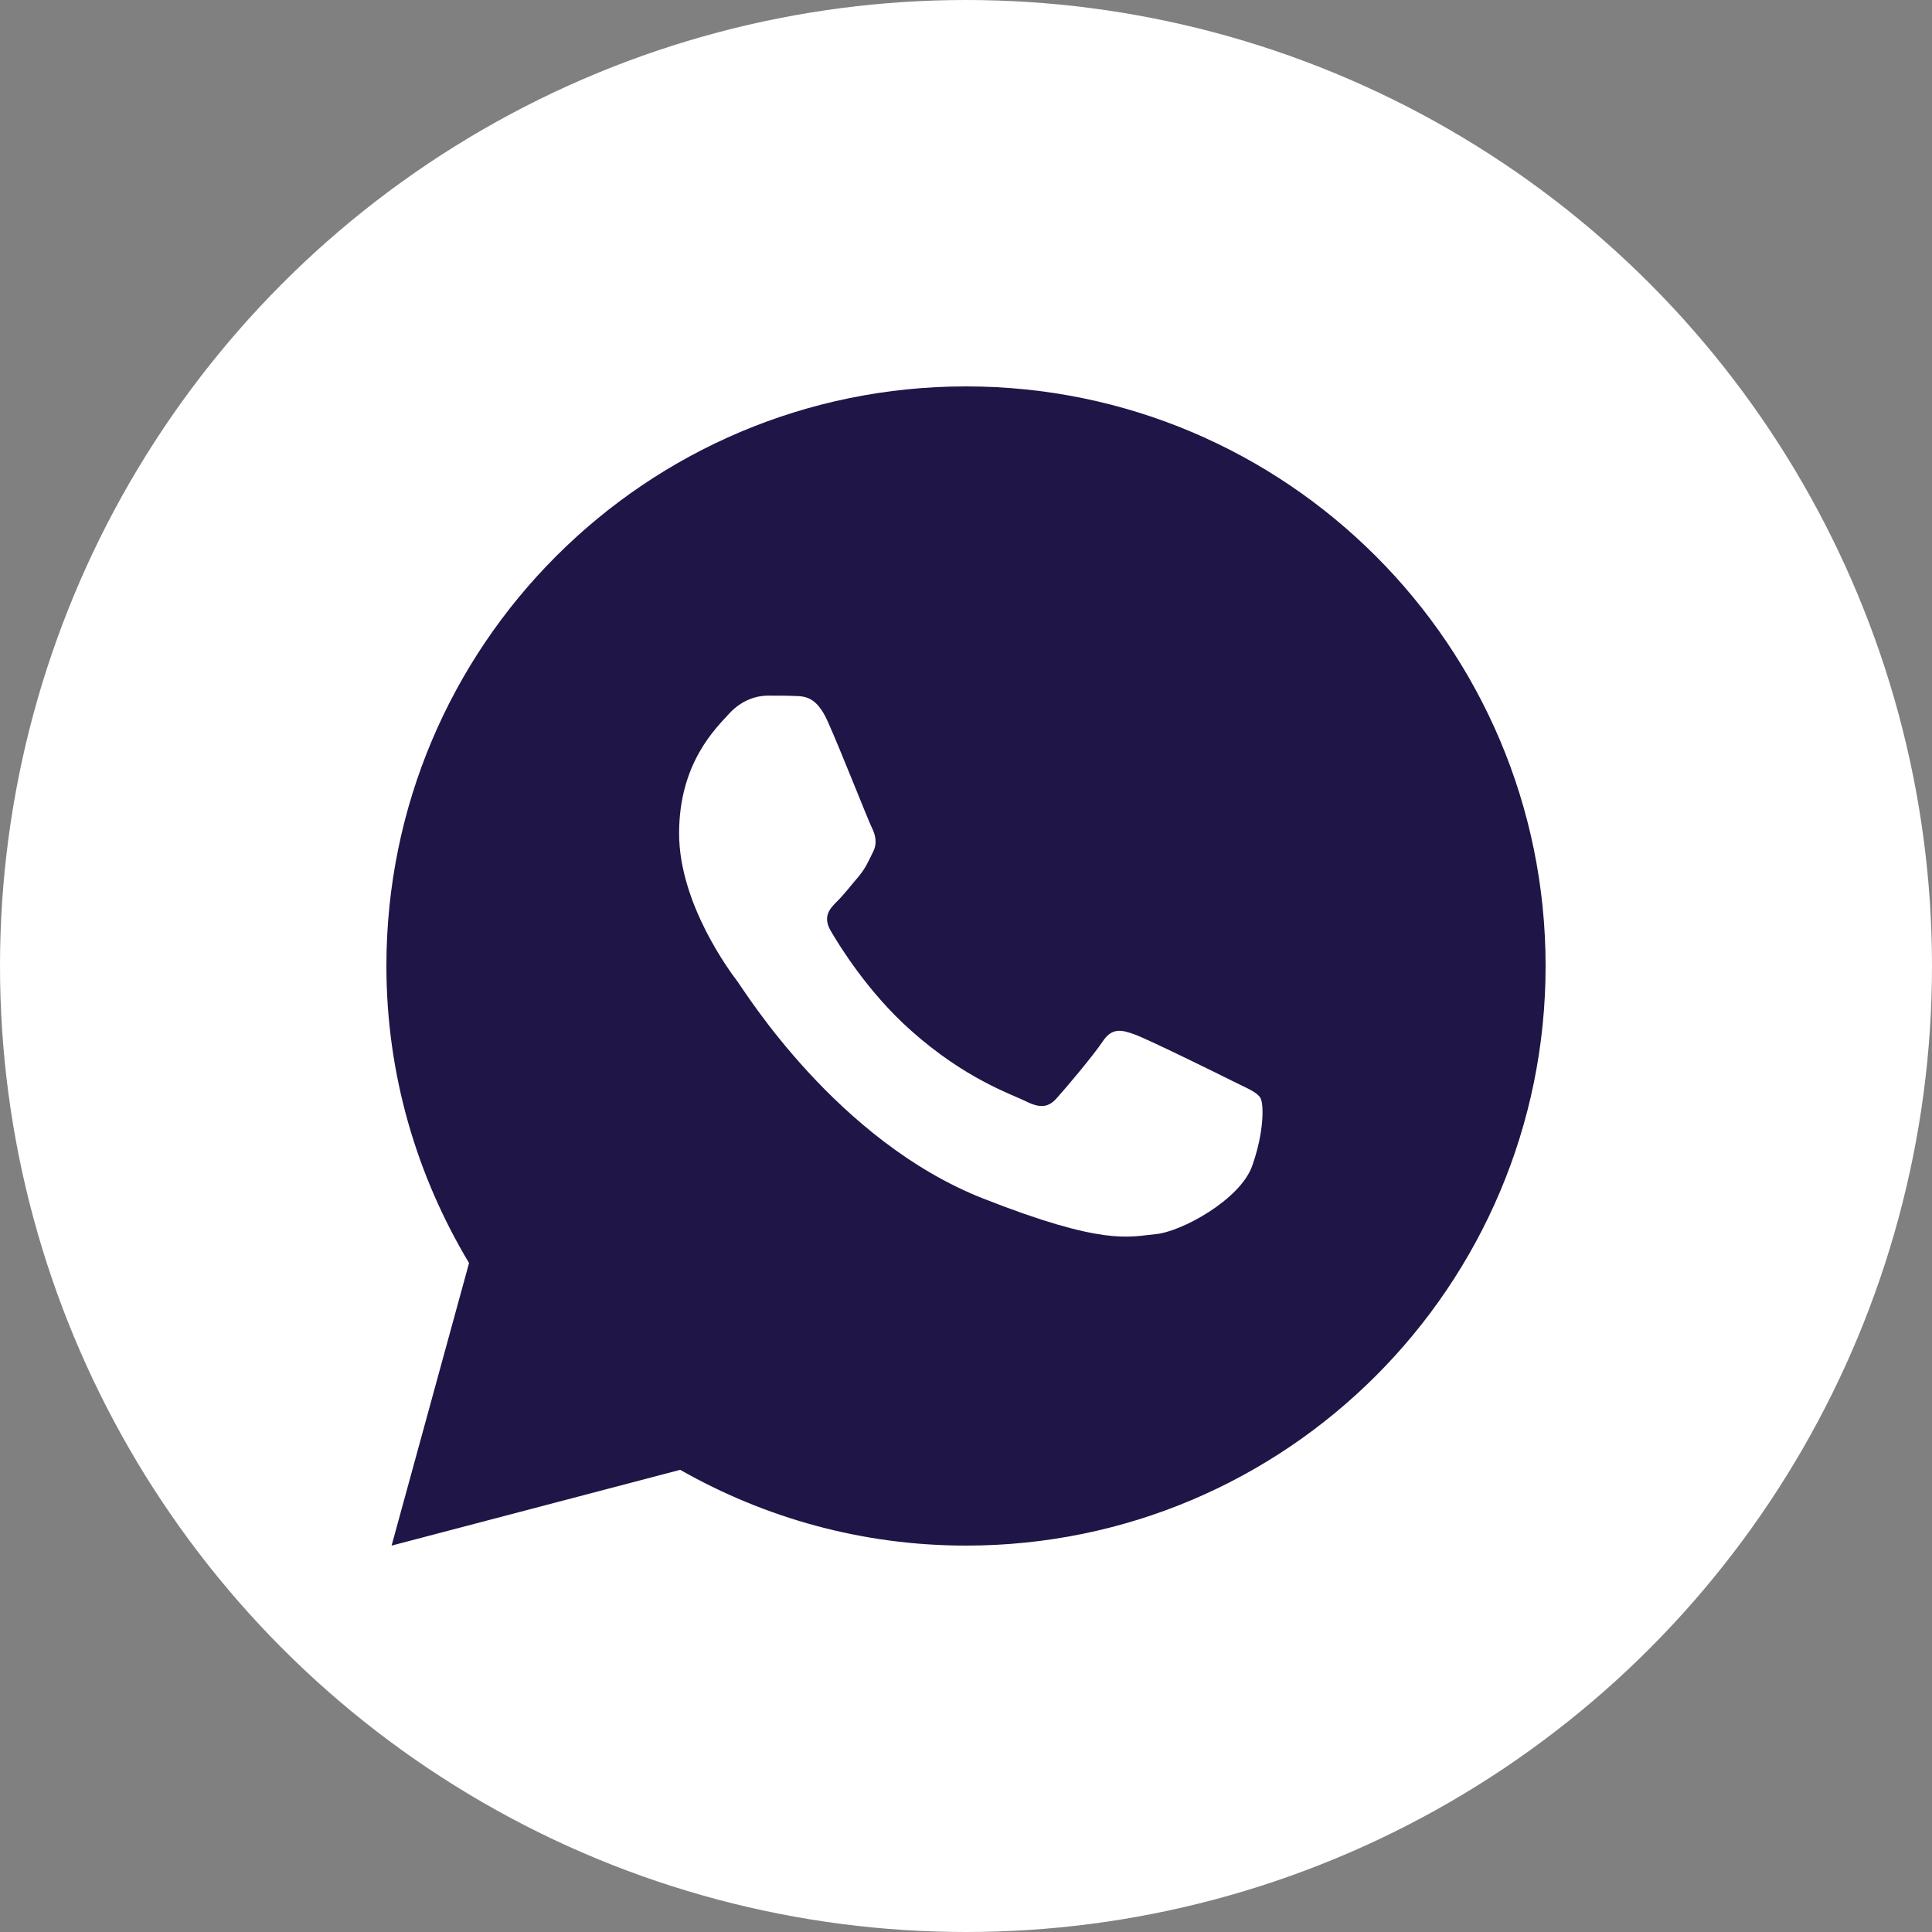 <svg xmlns="http://www.w3.org/2000/svg" width="32" height="32" viewBox="0 0 32 32" fill="none">
<rect x="0" y="0" width="32" height="32" fill="#808080" stroke="none"/>
<circle cx="16" cy="16" r="15.5" fill="white" stroke="white"/>
<path d="M16 6.4C10.698 6.4 6.4 10.698 6.4 16C6.4 17.801 6.906 19.48 7.769 20.92L6.486 25.6L11.266 24.345C12.664 25.14 14.277 25.6 16 25.6C21.302 25.6 25.6 21.302 25.6 16C25.6 10.698 21.302 6.4 16 6.4ZM12.714 11.522C12.87 11.522 13.03 11.521 13.169 11.528C13.34 11.532 13.526 11.545 13.705 11.939C13.917 12.408 14.378 13.584 14.438 13.703C14.497 13.822 14.539 13.963 14.456 14.119C14.378 14.279 14.337 14.376 14.222 14.517C14.103 14.655 13.972 14.826 13.864 14.93C13.745 15.049 13.622 15.18 13.759 15.417C13.897 15.655 14.375 16.434 15.081 17.062C15.989 17.874 16.755 18.123 16.994 18.242C17.232 18.361 17.37 18.343 17.508 18.183C17.649 18.027 18.102 17.491 18.262 17.253C18.419 17.015 18.578 17.056 18.794 17.134C19.013 17.213 20.182 17.788 20.42 17.908C20.659 18.027 20.815 18.086 20.875 18.183C20.937 18.283 20.937 18.759 20.739 19.314C20.541 19.868 19.571 20.404 19.136 20.442C18.697 20.483 18.287 20.64 16.281 19.85C13.862 18.897 12.336 16.419 12.217 16.259C12.098 16.103 11.248 14.971 11.248 13.803C11.248 12.631 11.863 12.057 12.078 11.819C12.297 11.58 12.554 11.522 12.714 11.522Z" fill="#201547"/>
</svg>